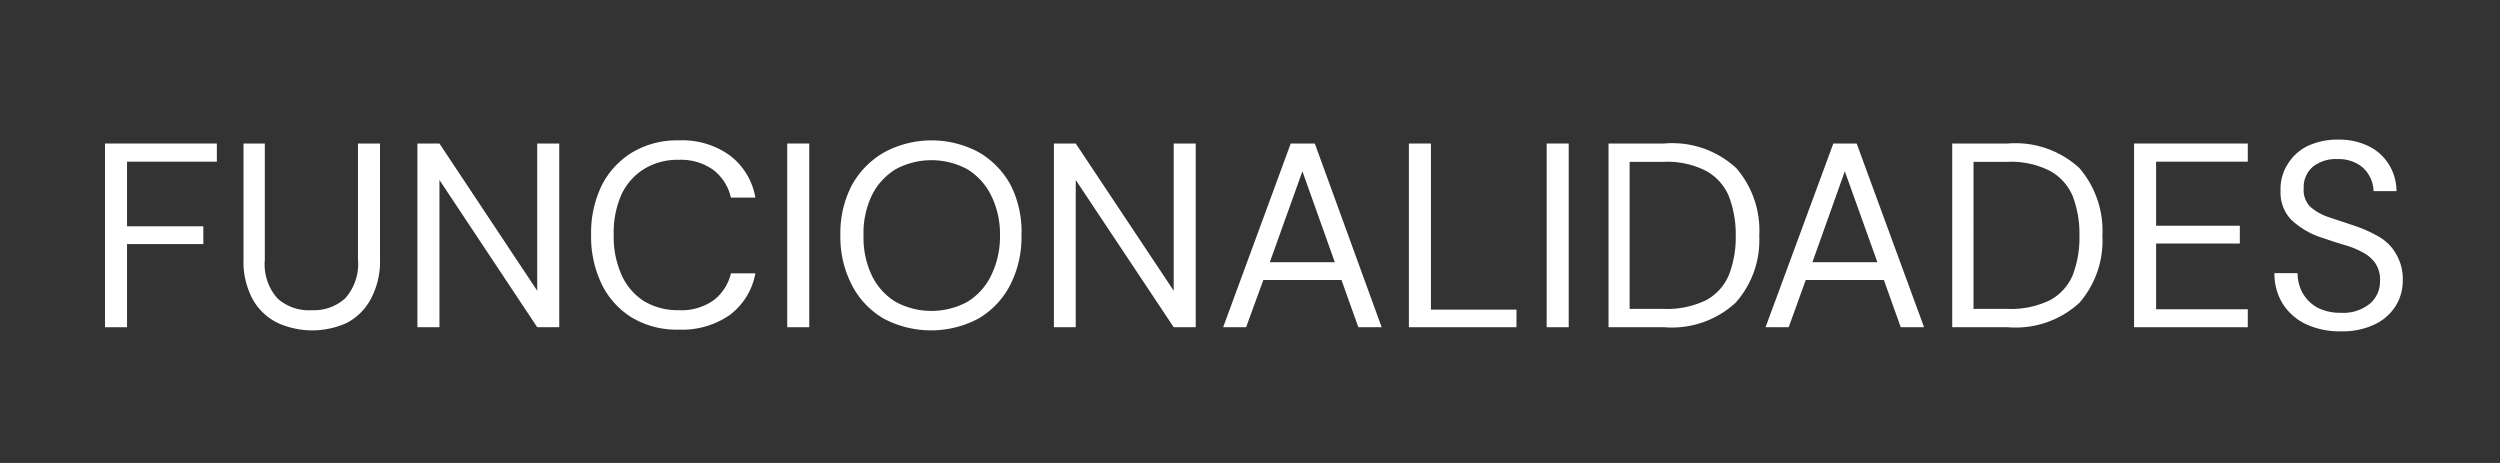 <svg xmlns="http://www.w3.org/2000/svg" viewBox="0 0 135 25"><rect x="0" y="0" width="135" height="25" fill="#333333" stroke="none"/><defs><style>.cls-1{fill:#fff;}</style></defs><title>BOTOESCIMA</title><g id="Layer_1" data-name="Layer 1"><polygon class="cls-1" points="5.67 17.67 6.86 17.67 6.86 13.18 10.98 13.18 10.98 12.22 6.86 12.22 6.86 8.73 11.71 8.73 11.71 7.75 5.67 7.75 5.67 17.67"/><path class="cls-1" d="M19.33,14a2.79,2.79,0,0,1-.68,2.1,2.5,2.5,0,0,1-1.8.65A2.54,2.54,0,0,1,15,16.13a2.76,2.76,0,0,1-.7-2.1V7.75H13.15V14a4.27,4.27,0,0,0,.5,2.17A3.11,3.11,0,0,0,15,17.44a4.52,4.52,0,0,0,3.72,0A3.1,3.1,0,0,0,20,16.19,4.28,4.28,0,0,0,20.52,14V7.75H19.33Z"/><polygon class="cls-1" points="29.01 15.7 23.73 7.75 22.54 7.75 22.54 17.67 23.73 17.67 23.73 9.72 29.01 17.67 30.2 17.67 30.2 7.75 29.01 7.75 29.01 15.7"/><path class="cls-1" d="M34.79,9.12a3.44,3.44,0,0,1,1.86-.49,3,3,0,0,1,1.89.56,2.63,2.63,0,0,1,.93,1.48h1.32A3.63,3.63,0,0,0,39.42,8.4a4.39,4.39,0,0,0-2.77-.82,4.71,4.71,0,0,0-2.51.65A4.42,4.42,0,0,0,32.5,10a5.83,5.83,0,0,0-.58,2.67,5.89,5.89,0,0,0,.58,2.69,4.33,4.33,0,0,0,1.64,1.8,4.71,4.71,0,0,0,2.51.64,4.51,4.51,0,0,0,2.77-.8,3.62,3.62,0,0,0,1.37-2.24H39.47a2.55,2.55,0,0,1-.93,1.45,3,3,0,0,1-1.89.54,3.53,3.53,0,0,1-1.86-.48,3.24,3.24,0,0,1-1.22-1.41,5.06,5.06,0,0,1-.43-2.19,5.06,5.06,0,0,1,.43-2.19A3.22,3.22,0,0,1,34.79,9.12Z"/><rect class="cls-1" x="42.51" y="7.75" width="1.19" height="9.92"/><path class="cls-1" d="M52.87,8.23a5.39,5.39,0,0,0-5.13,0A4.59,4.59,0,0,0,46,10a5.6,5.6,0,0,0-.62,2.67A5.64,5.64,0,0,0,46,15.39a4.46,4.46,0,0,0,1.71,1.81,5.46,5.46,0,0,0,5.13,0,4.46,4.46,0,0,0,1.71-1.81,5.64,5.64,0,0,0,.61-2.68A5.59,5.59,0,0,0,54.58,10,4.59,4.59,0,0,0,52.87,8.23Zm.64,6.67a3.39,3.39,0,0,1-1.29,1.41,4.08,4.08,0,0,1-3.84,0,3.39,3.39,0,0,1-1.29-1.41,4.78,4.78,0,0,1-.46-2.19,4.71,4.71,0,0,1,.46-2.18,3.43,3.43,0,0,1,1.29-1.4,4.08,4.08,0,0,1,3.84,0,3.43,3.43,0,0,1,1.29,1.4A4.71,4.71,0,0,1,54,12.71,4.78,4.78,0,0,1,53.51,14.9Z"/><polygon class="cls-1" points="63.38 15.7 58.09 7.75 56.91 7.75 56.91 17.67 58.09 17.67 58.09 9.72 63.38 17.67 64.57 17.67 64.57 7.75 63.38 7.75 63.38 15.7"/><path class="cls-1" d="M69.7,7.75l-3.65,9.92h1.24l.93-2.55h4.22l.91,2.55h1.26L71,7.75Zm-1.13,6.41,1.76-4.91,1.75,4.91Z"/><polygon class="cls-1" points="77.27 7.75 76.08 7.75 76.08 17.67 81.89 17.67 81.89 16.72 77.27 16.72 77.27 7.75"/><rect class="cls-1" x="83.52" y="7.75" width="1.19" height="9.92"/><path class="cls-1" d="M89.86,7.75h-3v9.92h3a5.08,5.08,0,0,0,3.86-1.32A5.07,5.07,0,0,0,95,12.74a5.15,5.15,0,0,0-1.24-3.66A5.09,5.09,0,0,0,89.86,7.75Zm3.5,7.1a2.76,2.76,0,0,1-1.23,1.36,4.83,4.83,0,0,1-2.3.47H88V8.74h1.83a4.59,4.59,0,0,1,2.3.49,2.78,2.78,0,0,1,1.23,1.37,5.73,5.73,0,0,1,.37,2.14A5.61,5.61,0,0,1,93.36,14.85Z"/><path class="cls-1" d="M99,7.75l-3.66,9.92h1.25l.92-2.55h4.22l.91,2.55h1.26l-3.64-9.92Zm-1.13,6.41,1.75-4.91,1.76,4.91Z"/><path class="cls-1" d="M108.42,7.75h-3v9.92h3a5.09,5.09,0,0,0,3.87-1.32,5.12,5.12,0,0,0,1.24-3.61,5.2,5.2,0,0,0-1.24-3.66A5.09,5.09,0,0,0,108.42,7.75Zm3.51,7.1a2.76,2.76,0,0,1-1.23,1.36,4.83,4.83,0,0,1-2.3.47h-1.83V8.74h1.83a4.59,4.59,0,0,1,2.3.49,2.78,2.78,0,0,1,1.23,1.37,5.74,5.74,0,0,1,.36,2.14A5.61,5.61,0,0,1,111.93,14.85Z"/><polygon class="cls-1" points="115.24 17.67 121.38 17.67 121.38 16.7 116.43 16.7 116.43 13.15 120.95 13.15 120.95 12.19 116.43 12.19 116.43 8.73 121.38 8.73 121.38 7.75 115.24 7.75 115.24 17.67"/><path class="cls-1" d="M128.54,12.83a7.21,7.21,0,0,0-1.28-.6l-1.5-.5a2.87,2.87,0,0,1-1-.56,1.28,1.28,0,0,1-.36-1A1.44,1.44,0,0,1,124.9,9a2,2,0,0,1,1.32-.41,2.12,2.12,0,0,1,1.09.26,1.62,1.62,0,0,1,.64.66,1.65,1.65,0,0,1,.22.81h1.24a2.73,2.73,0,0,0-.4-1.42,2.64,2.64,0,0,0-1.09-1,3.58,3.58,0,0,0-1.65-.36,3.77,3.77,0,0,0-1.67.35,2.59,2.59,0,0,0-1.08,1,2.48,2.48,0,0,0-.37,1.41,2.14,2.14,0,0,0,.55,1.54,4.31,4.31,0,0,0,1.7,1c.41.14.8.27,1.17.38a4.54,4.54,0,0,1,1,.4,1.88,1.88,0,0,1,.69.58,1.63,1.63,0,0,1,.26,1,1.56,1.56,0,0,1-.56,1.21,2.28,2.28,0,0,1-1.56.48,2.66,2.66,0,0,1-1.28-.29,2.08,2.08,0,0,1-.78-.78,2.21,2.21,0,0,1-.27-1.07h-1.25a3.07,3.07,0,0,0,.44,1.64,3,3,0,0,0,1.25,1.11,4.28,4.28,0,0,0,1.89.39,4,4,0,0,0,1.87-.39,2.71,2.71,0,0,0,1.11-1,2.58,2.58,0,0,0,.37-1.34,2.65,2.65,0,0,0-.32-1.37A2.47,2.47,0,0,0,128.54,12.83Z"/></g></svg>